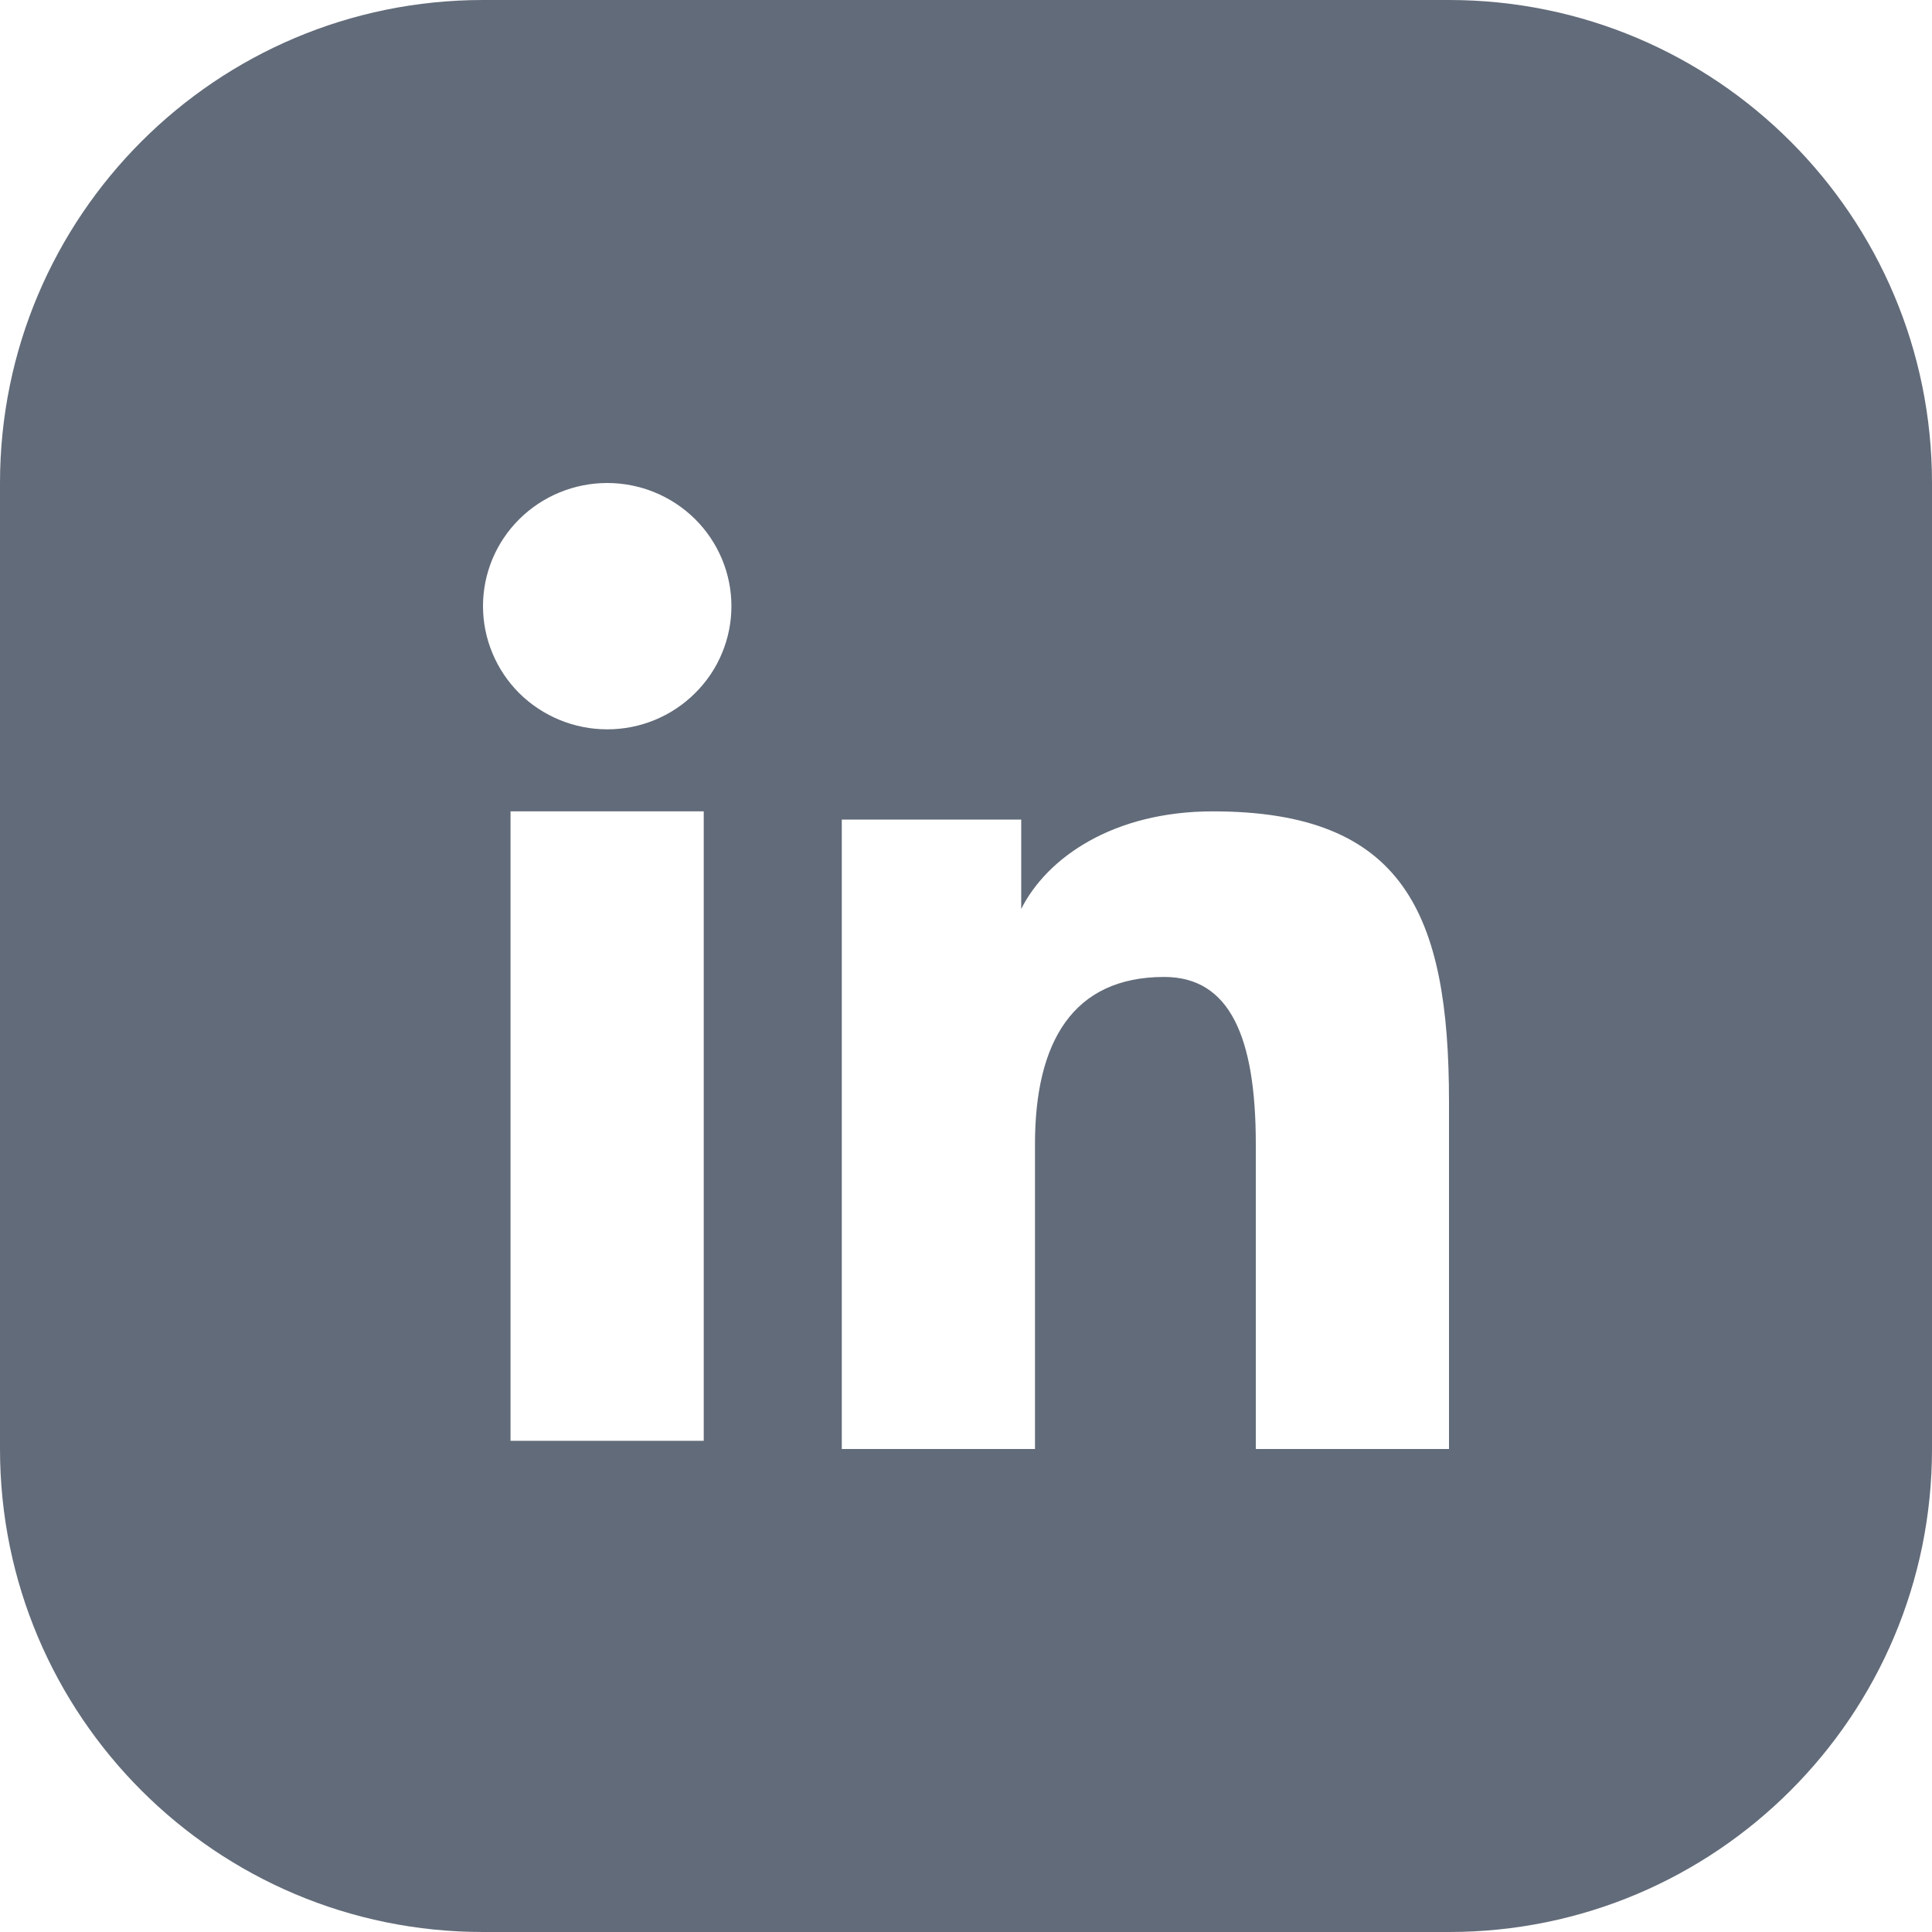 <?xml version="1.0" encoding="UTF-8"?>
<svg xmlns="http://www.w3.org/2000/svg" width="24" height="24" viewBox="0 0 24 24" fill="none">
  <g clip-path="url(#clip0_3245_42930)">
    <path fill-rule="evenodd" clip-rule="evenodd" d="M6 0C2.686 0 0 2.686 0 6V18C0 21.314 2.686 24 6 24H18C21.314 24 24 21.314 24 18V6C24 2.686 21.314 0 18 0H6ZM12.686 10.181H10.457V18H12.857V14.212C12.857 12.943 13.328 12.136 14.462 12.136C15.279 12.136 15.6 12.885 15.6 14.213V18H18V13.682C18 11.35 17.437 10.079 15.067 10.079C13.83 10.079 13.007 10.653 12.686 11.291V10.181ZM8.742 10.079V17.898H6.342V10.079H8.742ZM8.968 8.116C9.046 7.93 9.086 7.731 9.086 7.53C9.086 7.124 8.923 6.735 8.634 6.448C8.344 6.161 7.952 6 7.543 6C7.134 6 6.742 6.161 6.452 6.448C6.162 6.735 6 7.124 6 7.53C6 7.731 6.04 7.93 6.118 8.116C6.195 8.301 6.309 8.47 6.451 8.612C6.742 8.899 7.134 9.06 7.542 9.06C7.951 9.061 8.344 8.9 8.634 8.611C8.777 8.47 8.891 8.302 8.968 8.116Z" fill="#626B79"></path>
  </g>
  <defs>
    <clipPath id="clip0_3245_42930">
      <rect width="24" height="24" fill="white"></rect>
    </clipPath>
  </defs>
</svg>
